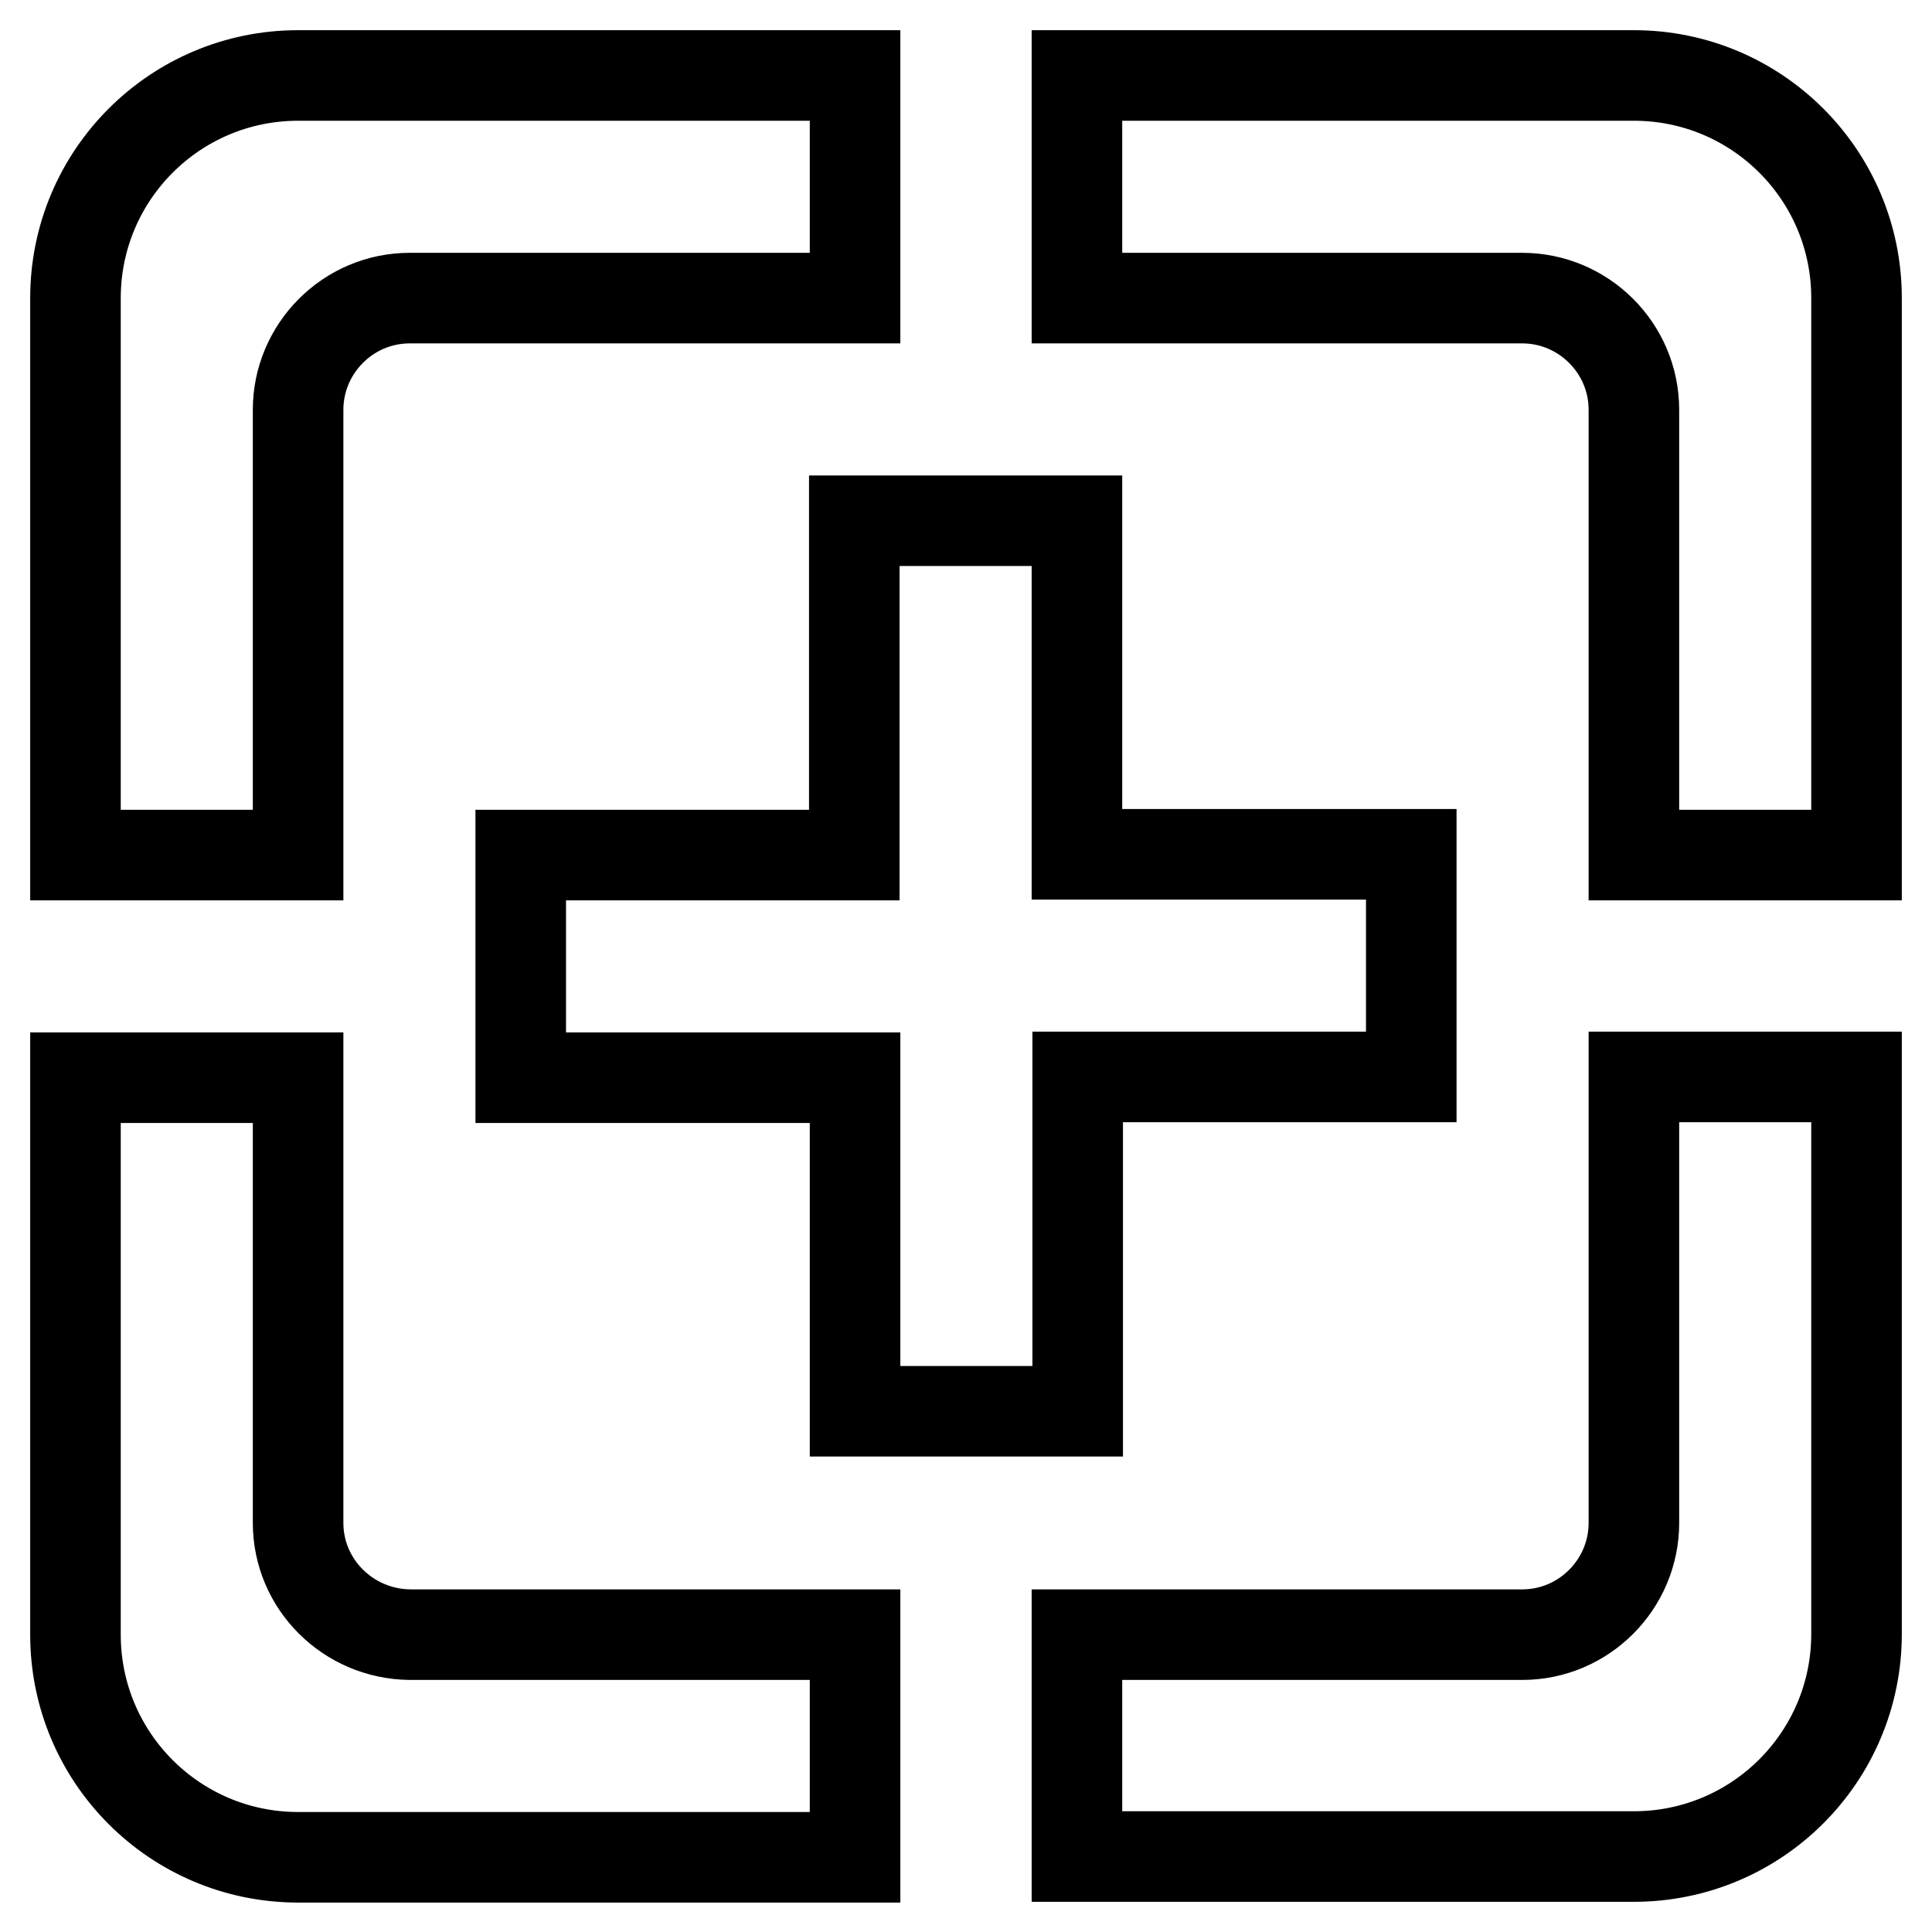<?xml version="1.0" encoding="utf-8"?>
<!-- Svg Vector Icons : http://www.onlinewebfonts.com/icon -->
<!DOCTYPE svg PUBLIC "-//W3C//DTD SVG 1.1//EN" "http://www.w3.org/Graphics/SVG/1.1/DTD/svg11.dtd">
<svg version="1.1" xmlns="http://www.w3.org/2000/svg" xmlns:xlink="http://www.w3.org/1999/xlink" x="0px" y="0px" viewBox="0 0 256 256" enable-background="new 0 0 256 256" xml:space="preserve">
<g> <path stroke-width="12" fill-opacity="0" stroke="#000000"  d="M39.5,201.8v-59H10v73.8c0,16.3,13.2,29.5,29.5,29.5h73.8v-29.5h-59C46.1,216.5,39.5,209.9,39.5,201.8z  M142.8,187v-44.3H187v-29.5h-44.3V69h-29.5v44.3H69v29.5h44.3V187H142.8z M39.5,54.3c0-8.1,6.6-14.8,14.8-14.8h59V10H39.5 C23.2,10,10,23.2,10,39.5v73.8h29.5V54.3z M216.5,201.8c0,8.1-6.6,14.8-14.8,14.8h-59V246h73.8c16.3,0,29.5-13.2,29.5-29.5v-73.8 h-29.5V201.8z M216.5,10h-73.8v29.5h59c8.1,0,14.8,6.6,14.8,14.8v59H246V39.5C246,23.2,232.8,10,216.5,10z"/></g>
</svg>